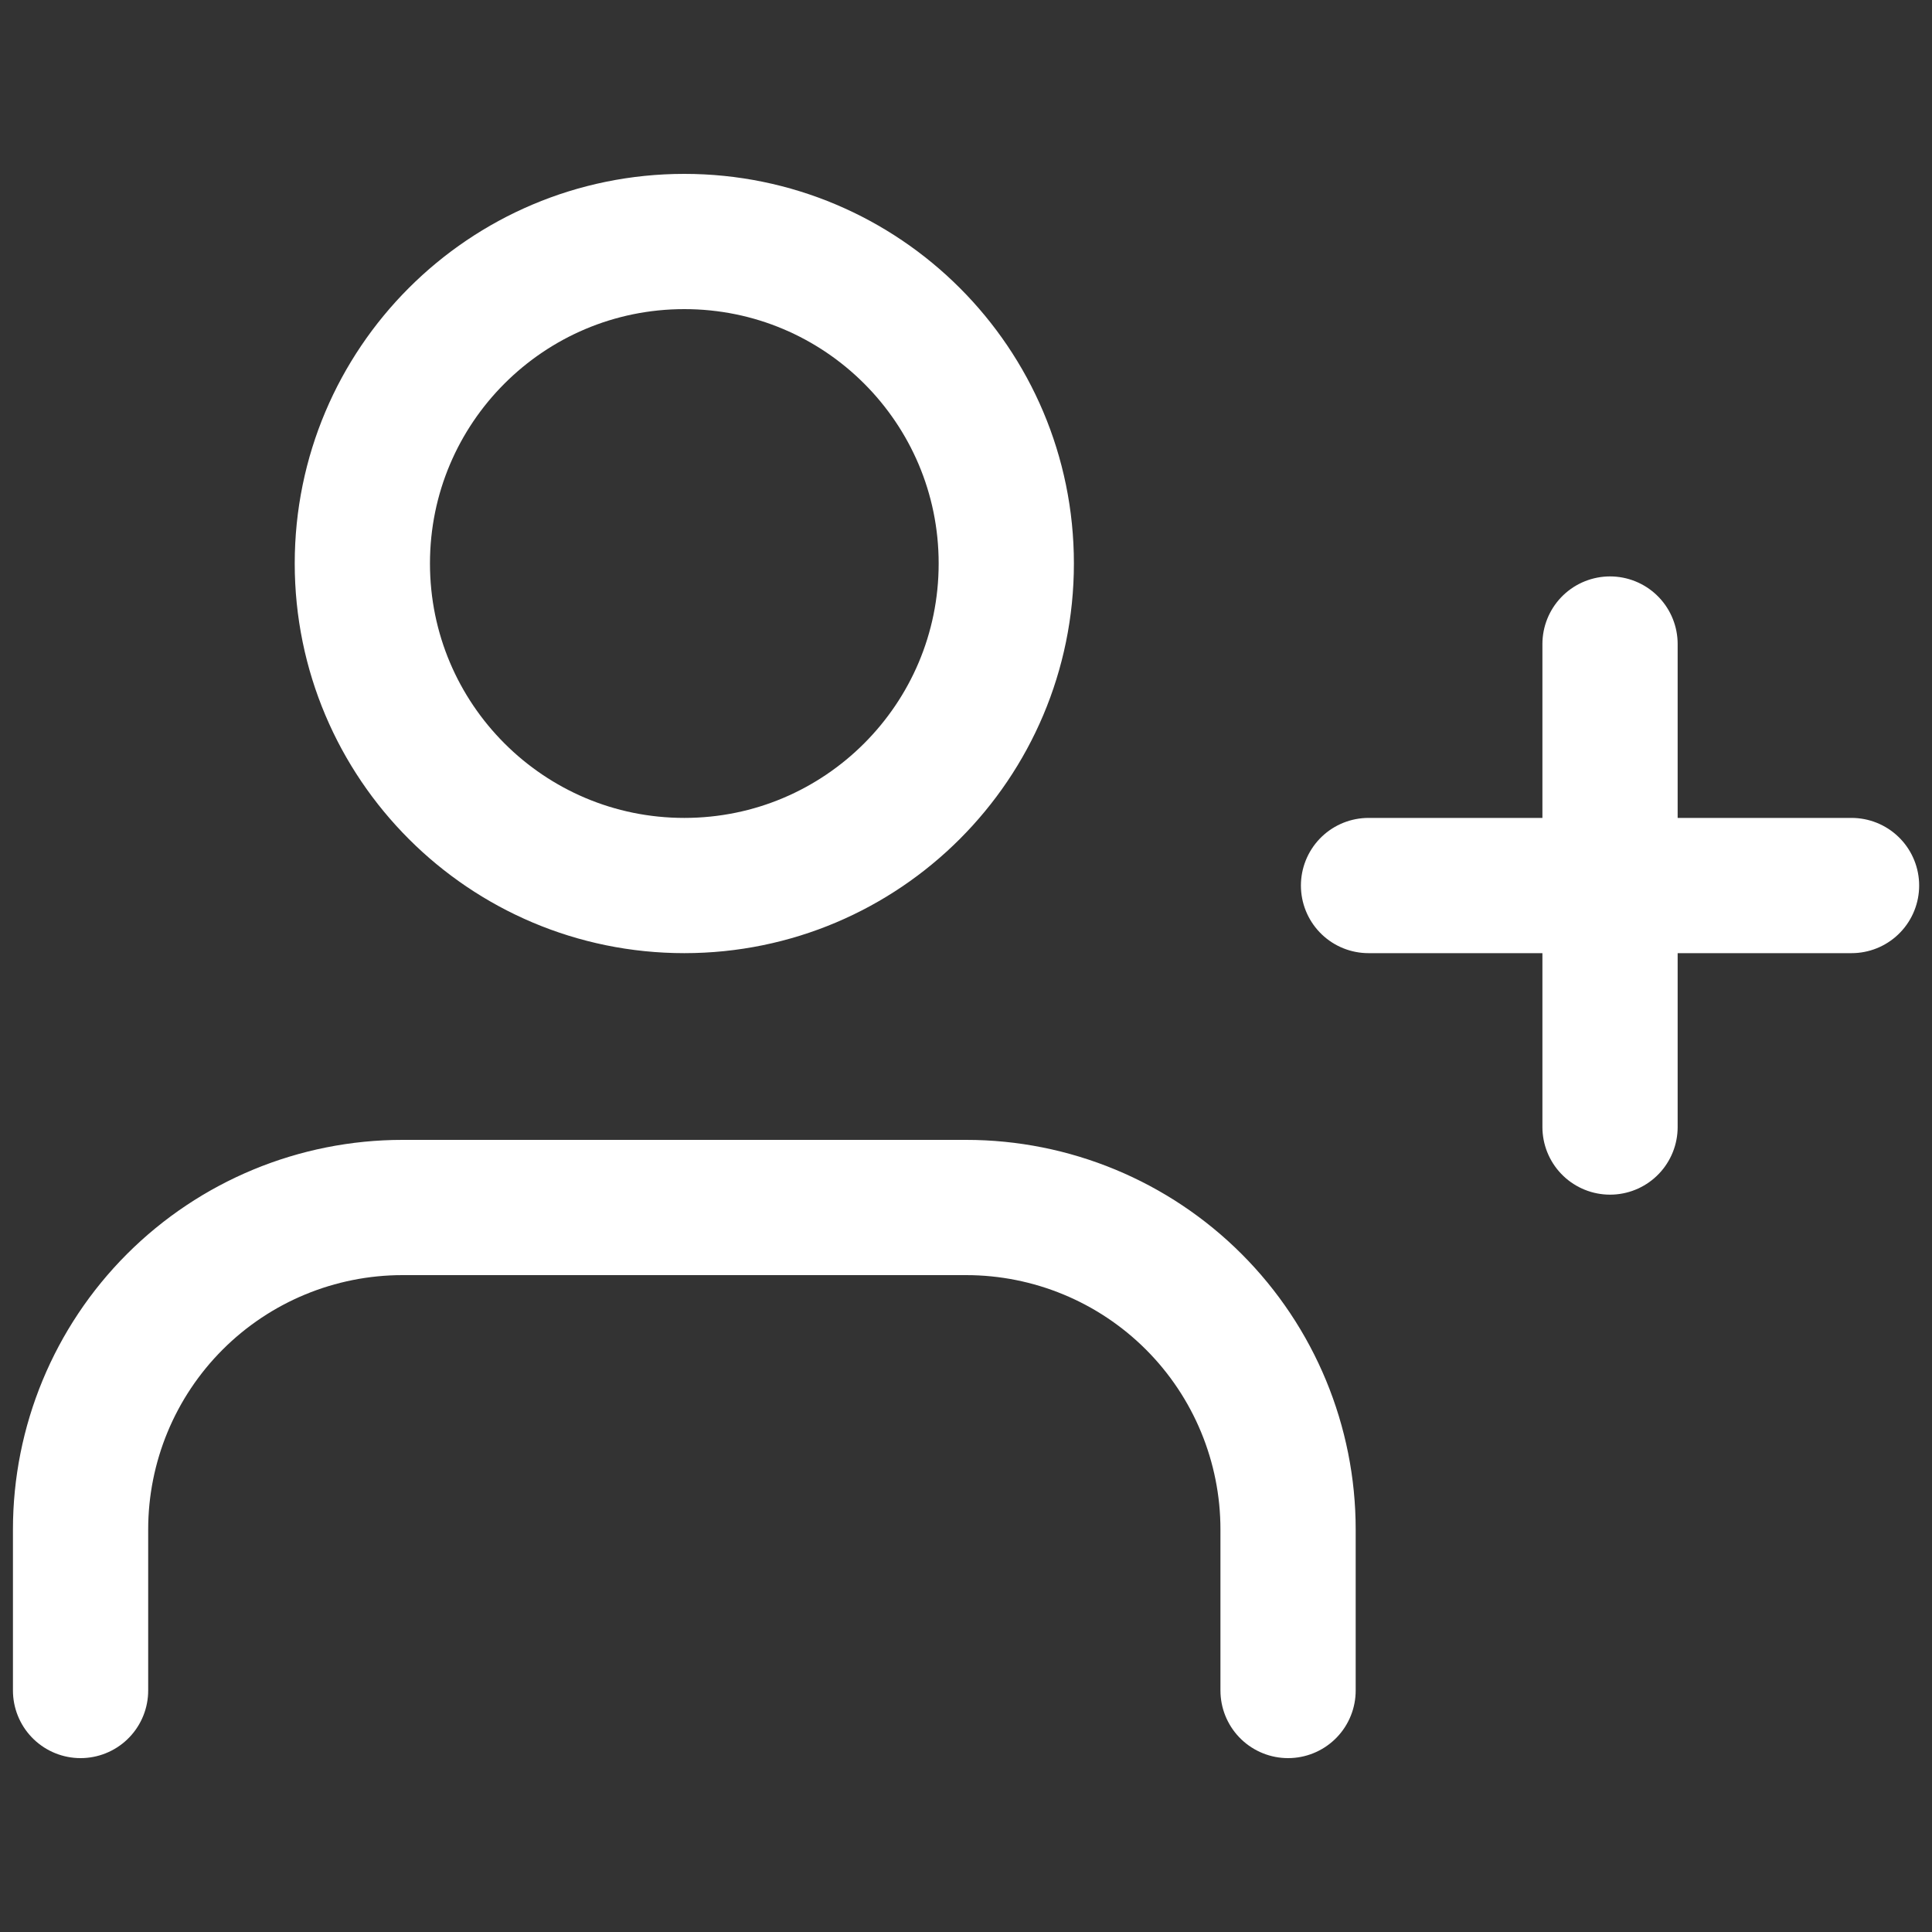 <svg width="20" height="20" viewBox="0 0 20 20" fill="none" xmlns="http://www.w3.org/2000/svg">
<rect x="0" y="0" width="20" height="20" fill="#333333" stroke="none"/>
<path d="M13.334 17.5V15.833C13.334 14.949 12.983 14.101 12.358 13.476C11.733 12.851 10.885 12.5 10.001 12.5H4.167C3.283 12.5 2.435 12.851 1.81 13.476C1.185 14.101 0.834 14.949 0.834 15.833V17.5M16.667 6.667V11.667M19.167 9.167H14.167M10.417 5.833C10.417 7.674 8.925 9.167 7.084 9.167C5.243 9.167 3.751 7.674 3.751 5.833C3.751 3.992 5.243 2.5 7.084 2.5C8.925 2.5 10.417 3.992 10.417 5.833Z" stroke="white" stroke-width="1.4" stroke-linecap="round" stroke-linejoin="round"/>
</svg>
